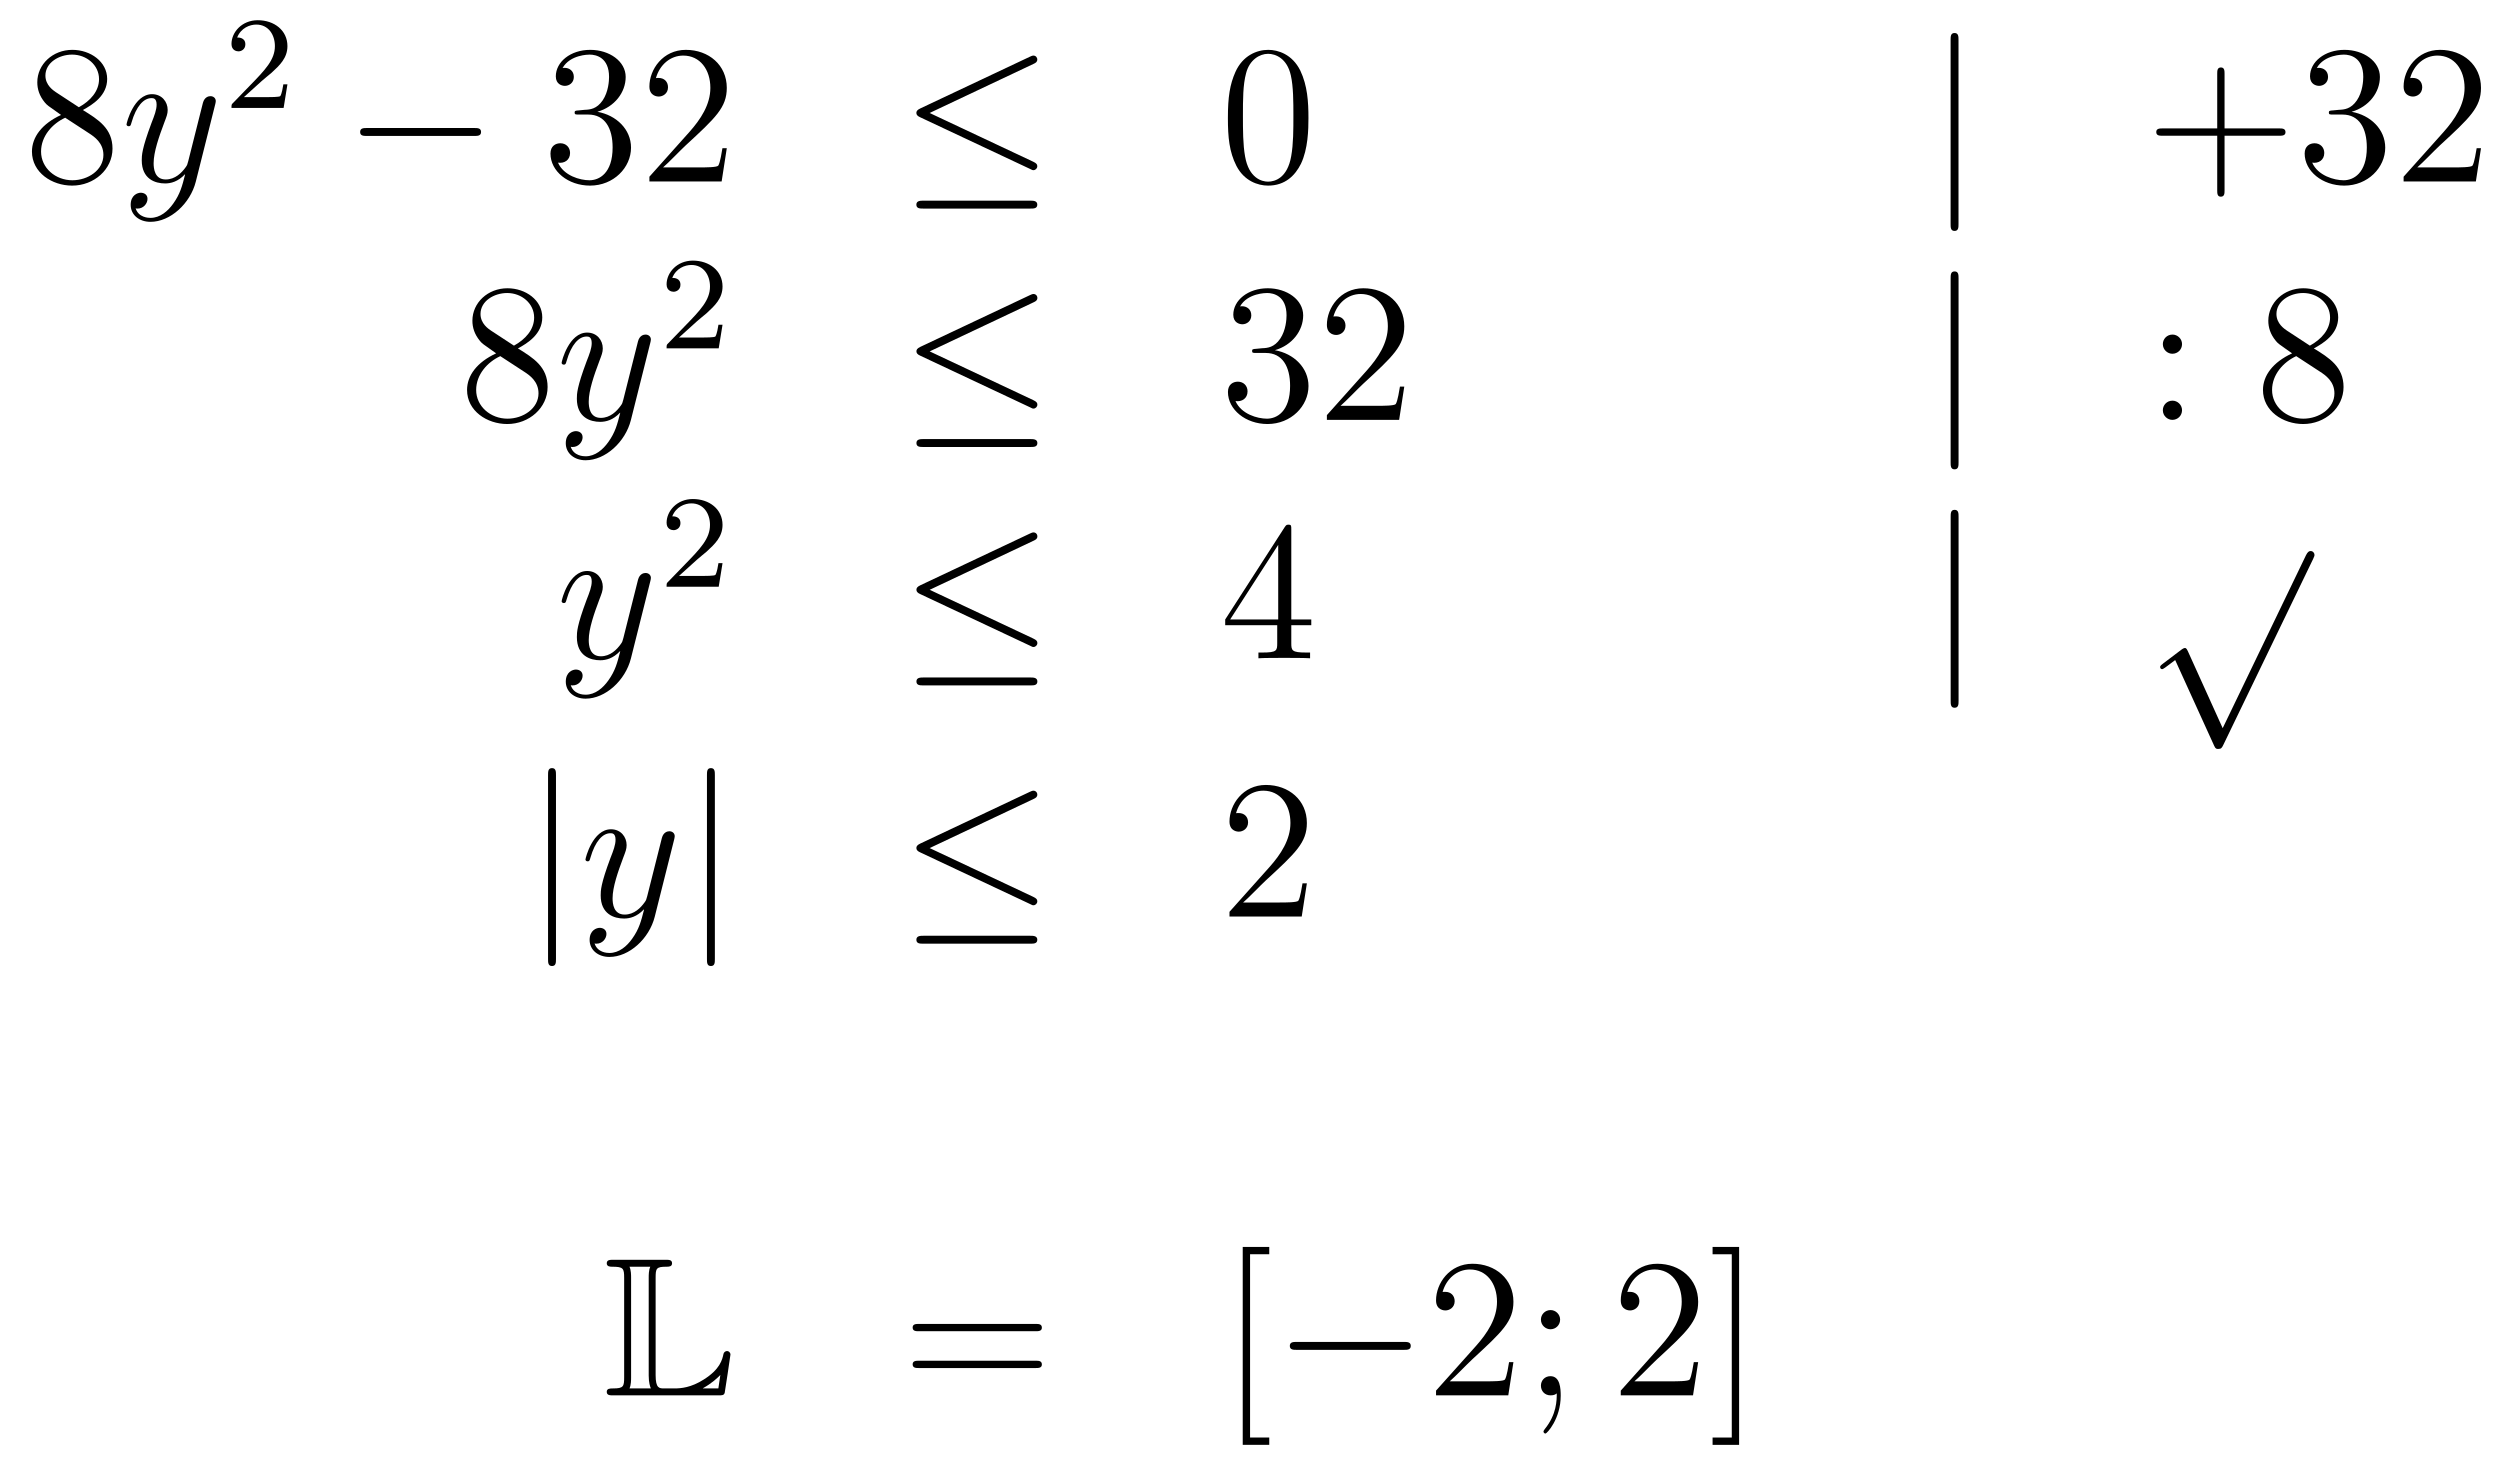 <?xml version='1.0'?>
<!-- This file was generated by dvisvgm 1.14.1 -->
<svg height='88pt' version='1.1' viewBox='0 -88 151 88' width='151pt' xmlns='http://www.w3.org/2000/svg' xmlns:xlink='http://www.w3.org/1999/xlink'>
<g id='page1'>
<g transform='matrix(1 0 0 1 -132 579)'>
<path d='M137.002 -660.355C137.6 -660.678 138.473 -661.228 138.473 -662.232C138.473 -663.272 137.468 -663.989 136.369 -663.989C135.185 -663.989 134.253 -663.117 134.253 -662.029C134.253 -661.623 134.373 -661.216 134.707 -660.81C134.839 -660.654 134.851 -660.642 135.687 -660.057C134.528 -659.519 133.93 -658.718 133.93 -657.845C133.93 -656.578 135.138 -655.789 136.357 -655.789C137.684 -655.789 138.795 -656.769 138.795 -658.024C138.795 -659.244 137.935 -659.782 137.002 -660.355ZM135.377 -661.431C135.221 -661.539 134.743 -661.85 134.743 -662.435C134.743 -663.213 135.556 -663.702 136.357 -663.702C137.217 -663.702 137.982 -663.081 137.982 -662.22C137.982 -661.491 137.457 -660.905 136.763 -660.523L135.377 -661.431ZM135.938 -659.889L137.385 -658.945C137.696 -658.742 138.246 -658.371 138.246 -657.642C138.246 -656.733 137.325 -656.112 136.369 -656.112C135.353 -656.112 134.48 -656.853 134.48 -657.845C134.48 -658.777 135.161 -659.531 135.938 -659.889Z' fill-rule='evenodd'/>
<path d='M142.463 -654.701C142.14 -654.247 141.674 -653.84 141.088 -653.84C140.945 -653.84 140.371 -653.864 140.191 -654.414C140.227 -654.402 140.287 -654.402 140.311 -654.402C140.67 -654.402 140.909 -654.713 140.909 -654.988C140.909 -655.263 140.682 -655.359 140.502 -655.359C140.311 -655.359 139.893 -655.215 139.893 -654.629C139.893 -654.02 140.407 -653.601 141.088 -653.601C142.284 -653.601 143.491 -654.701 143.826 -656.028L144.997 -660.69C145.009 -660.75 145.033 -660.822 145.033 -660.893C145.033 -661.073 144.89 -661.192 144.71 -661.192C144.603 -661.192 144.352 -661.144 144.256 -660.786L143.371 -657.271C143.312 -657.056 143.312 -657.032 143.216 -656.901C142.977 -656.566 142.582 -656.16 142.009 -656.16C141.339 -656.16 141.279 -656.817 141.279 -657.14C141.279 -657.821 141.602 -658.742 141.925 -659.602C142.056 -659.949 142.128 -660.116 142.128 -660.355C142.128 -660.858 141.77 -661.312 141.184 -661.312C140.084 -661.312 139.642 -659.578 139.642 -659.483C139.642 -659.435 139.689 -659.375 139.773 -659.375C139.881 -659.375 139.893 -659.423 139.941 -659.59C140.227 -660.594 140.682 -661.073 141.148 -661.073C141.255 -661.073 141.459 -661.073 141.459 -660.678C141.459 -660.367 141.327 -660.021 141.148 -659.567C140.562 -658 140.562 -657.606 140.562 -657.319C140.562 -656.183 141.375 -655.92 141.973 -655.92C142.32 -655.92 142.75 -656.028 143.168 -656.47L143.18 -656.458C143.001 -655.753 142.881 -655.287 142.463 -654.701Z' fill-rule='evenodd'/>
<path d='M147.807 -662.106C147.935 -662.225 148.269 -662.488 148.397 -662.6C148.891 -663.054 149.361 -663.492 149.361 -664.217C149.361 -665.165 148.564 -665.779 147.568 -665.779C146.612 -665.779 145.982 -665.054 145.982 -664.345C145.982 -663.954 146.293 -663.898 146.405 -663.898C146.572 -663.898 146.819 -664.018 146.819 -664.321C146.819 -664.735 146.421 -664.735 146.325 -664.735C146.556 -665.317 147.09 -665.516 147.48 -665.516C148.222 -665.516 148.604 -664.887 148.604 -664.217C148.604 -663.388 148.022 -662.783 147.082 -661.819L146.078 -660.783C145.982 -660.695 145.982 -660.679 145.982 -660.48H149.13L149.361 -661.906H149.114C149.09 -661.747 149.026 -661.348 148.931 -661.197C148.883 -661.133 148.277 -661.133 148.15 -661.133H146.731L147.807 -662.106Z' fill-rule='evenodd'/>
<path d='M160.638 -658.789C160.841 -658.789 161.056 -658.789 161.056 -659.028C161.056 -659.268 160.841 -659.268 160.638 -659.268H154.171C153.968 -659.268 153.752 -659.268 153.752 -659.028C153.752 -658.789 153.968 -658.789 154.171 -658.789H160.638Z' fill-rule='evenodd'/>
<path d='M166.958 -660.332C166.755 -660.32 166.707 -660.307 166.707 -660.2C166.707 -660.081 166.767 -660.081 166.982 -660.081H167.532C168.548 -660.081 169.002 -659.244 169.002 -658.096C169.002 -656.53 168.189 -656.112 167.603 -656.112C167.03 -656.112 166.049 -656.387 165.703 -657.176C166.085 -657.116 166.432 -657.331 166.432 -657.761C166.432 -658.108 166.181 -658.347 165.846 -658.347C165.559 -658.347 165.248 -658.18 165.248 -657.726C165.248 -656.662 166.312 -655.789 167.639 -655.789C169.062 -655.789 170.114 -656.877 170.114 -658.084C170.114 -659.184 169.229 -660.045 168.081 -660.248C169.121 -660.547 169.791 -661.419 169.791 -662.352C169.791 -663.296 168.811 -663.989 167.651 -663.989C166.456 -663.989 165.571 -663.26 165.571 -662.388C165.571 -661.909 165.942 -661.814 166.121 -661.814C166.372 -661.814 166.659 -661.993 166.659 -662.352C166.659 -662.734 166.372 -662.902 166.109 -662.902C166.037 -662.902 166.014 -662.902 165.978 -662.89C166.432 -663.702 167.556 -663.702 167.615 -663.702C168.01 -663.702 168.787 -663.523 168.787 -662.352C168.787 -662.125 168.751 -661.455 168.404 -660.941C168.046 -660.415 167.639 -660.379 167.316 -660.367L166.958 -660.332ZM175.898 -658.048H175.635C175.599 -657.845 175.503 -657.187 175.384 -656.996C175.3 -656.889 174.619 -656.889 174.26 -656.889H172.049C172.372 -657.164 173.101 -657.929 173.412 -658.216C175.229 -659.889 175.898 -660.511 175.898 -661.694C175.898 -663.069 174.81 -663.989 173.424 -663.989S171.224 -662.806 171.224 -661.778C171.224 -661.168 171.75 -661.168 171.786 -661.168C172.037 -661.168 172.348 -661.347 172.348 -661.73C172.348 -662.065 172.12 -662.292 171.786 -662.292C171.678 -662.292 171.654 -662.292 171.618 -662.28C171.846 -663.093 172.491 -663.643 173.268 -663.643C174.284 -663.643 174.906 -662.794 174.906 -661.694C174.906 -660.678 174.32 -659.793 173.639 -659.028L171.224 -656.327V-656.04H175.587L175.898 -658.048Z' fill-rule='evenodd'/>
<path d='M194.425 -663.141C194.557 -663.201 194.652 -663.26 194.652 -663.404C194.652 -663.535 194.557 -663.643 194.413 -663.643C194.353 -663.643 194.245 -663.595 194.198 -663.571L187.587 -660.451C187.384 -660.355 187.348 -660.272 187.348 -660.176C187.348 -660.068 187.42 -659.985 187.587 -659.913L194.198 -656.805C194.353 -656.721 194.377 -656.721 194.413 -656.721C194.544 -656.721 194.652 -656.829 194.652 -656.96C194.652 -657.068 194.604 -657.14 194.401 -657.235L188.149 -660.176L194.425 -663.141ZM194.234 -654.402C194.437 -654.402 194.652 -654.402 194.652 -654.641C194.652 -654.88 194.401 -654.88 194.221 -654.88H187.779C187.599 -654.88 187.348 -654.88 187.348 -654.641C187.348 -654.402 187.564 -654.402 187.767 -654.402H194.234Z' fill-rule='evenodd'/>
<path d='M211.03 -659.865C211.03 -660.858 210.97 -661.826 210.54 -662.734C210.049 -663.727 209.189 -663.989 208.603 -663.989C207.91 -663.989 207.061 -663.643 206.618 -662.651C206.284 -661.897 206.165 -661.156 206.165 -659.865C206.165 -658.706 206.248 -657.833 206.678 -656.984C207.145 -656.076 207.97 -655.789 208.591 -655.789C209.632 -655.789 210.229 -656.411 210.576 -657.104C211.006 -658 211.03 -659.172 211.03 -659.865ZM208.591 -656.028C208.208 -656.028 207.432 -656.243 207.204 -657.546C207.073 -658.263 207.073 -659.172 207.073 -660.009C207.073 -660.989 207.073 -661.873 207.264 -662.579C207.468 -663.38 208.078 -663.75 208.591 -663.75C209.045 -663.75 209.738 -663.475 209.966 -662.448C210.121 -661.766 210.121 -660.822 210.121 -660.009C210.121 -659.208 210.121 -658.299 209.989 -657.57C209.762 -656.255 209.01 -656.028 208.591 -656.028Z' fill-rule='evenodd'/>
<path d='M250.294 -664.575C250.294 -664.79 250.294 -665.006 250.055 -665.006C249.816 -665.006 249.816 -664.79 249.816 -664.575V-653.482C249.816 -653.267 249.816 -653.052 250.055 -653.052C250.294 -653.052 250.294 -653.267 250.294 -653.482V-664.575Z' fill-rule='evenodd'/>
<path d='M266.363 -658.801H269.662C269.828 -658.801 270.044 -658.801 270.044 -659.017C270.044 -659.244 269.842 -659.244 269.662 -659.244H266.363V-662.543C266.363 -662.71 266.363 -662.926 266.147 -662.926C265.92 -662.926 265.92 -662.722 265.92 -662.543V-659.244H262.621C262.453 -659.244 262.238 -659.244 262.238 -659.028C262.238 -658.801 262.441 -658.801 262.621 -658.801H265.92V-655.502C265.92 -655.335 265.92 -655.12 266.135 -655.12C266.363 -655.12 266.363 -655.323 266.363 -655.502V-658.801ZM272.912 -660.332C272.708 -660.32 272.662 -660.307 272.662 -660.2C272.662 -660.081 272.722 -660.081 272.936 -660.081H273.486C274.502 -660.081 274.956 -659.244 274.956 -658.096C274.956 -656.53 274.144 -656.112 273.558 -656.112C272.984 -656.112 272.004 -656.387 271.657 -657.176C272.04 -657.116 272.386 -657.331 272.386 -657.761C272.386 -658.108 272.135 -658.347 271.8 -658.347C271.513 -658.347 271.202 -658.18 271.202 -657.726C271.202 -656.662 272.267 -655.789 273.594 -655.789C275.016 -655.789 276.068 -656.877 276.068 -658.084C276.068 -659.184 275.184 -660.045 274.036 -660.248C275.076 -660.547 275.746 -661.419 275.746 -662.352C275.746 -663.296 274.765 -663.989 273.605 -663.989C272.41 -663.989 271.525 -663.26 271.525 -662.388C271.525 -661.909 271.896 -661.814 272.075 -661.814C272.327 -661.814 272.614 -661.993 272.614 -662.352C272.614 -662.734 272.327 -662.902 272.064 -662.902C271.992 -662.902 271.968 -662.902 271.932 -662.89C272.386 -663.702 273.51 -663.702 273.57 -663.702C273.964 -663.702 274.741 -663.523 274.741 -662.352C274.741 -662.125 274.705 -661.455 274.358 -660.941C274 -660.415 273.594 -660.379 273.271 -660.367L272.912 -660.332ZM281.852 -658.048H281.59C281.554 -657.845 281.458 -657.187 281.338 -656.996C281.255 -656.889 280.573 -656.889 280.214 -656.889H278.003C278.326 -657.164 279.055 -657.929 279.366 -658.216C281.183 -659.889 281.852 -660.511 281.852 -661.694C281.852 -663.069 280.764 -663.989 279.378 -663.989C277.991 -663.989 277.178 -662.806 277.178 -661.778C277.178 -661.168 277.704 -661.168 277.74 -661.168C277.991 -661.168 278.302 -661.347 278.302 -661.73C278.302 -662.065 278.075 -662.292 277.74 -662.292C277.632 -662.292 277.609 -662.292 277.573 -662.28C277.8 -663.093 278.446 -663.643 279.222 -663.643C280.238 -663.643 280.86 -662.794 280.86 -661.694C280.86 -660.678 280.274 -659.793 279.593 -659.028L277.178 -656.327V-656.04H281.542L281.852 -658.048Z' fill-rule='evenodd'/>
<path d='M163.282 -645.955C163.88 -646.278 164.753 -646.828 164.753 -647.832C164.753 -648.872 163.748 -649.589 162.649 -649.589C161.465 -649.589 160.533 -648.717 160.533 -647.629C160.533 -647.223 160.653 -646.816 160.987 -646.41C161.119 -646.254 161.131 -646.242 161.967 -645.657C160.808 -645.119 160.21 -644.318 160.21 -643.445C160.21 -642.178 161.418 -641.389 162.637 -641.389C163.964 -641.389 165.075 -642.369 165.075 -643.624C165.075 -644.844 164.215 -645.382 163.282 -645.955ZM161.657 -647.031C161.501 -647.139 161.023 -647.45 161.023 -648.035C161.023 -648.813 161.836 -649.302 162.637 -649.302C163.497 -649.302 164.262 -648.681 164.262 -647.82C164.262 -647.091 163.737 -646.505 163.043 -646.123L161.657 -647.031ZM162.218 -645.489L163.665 -644.545C163.976 -644.342 164.526 -643.971 164.526 -643.242C164.526 -642.333 163.605 -641.712 162.649 -641.712C161.633 -641.712 160.76 -642.453 160.76 -643.445C160.76 -644.377 161.441 -645.131 162.218 -645.489Z' fill-rule='evenodd'/>
<path d='M168.743 -640.301C168.42 -639.847 167.954 -639.44 167.368 -639.44C167.225 -639.44 166.651 -639.464 166.471 -640.014C166.507 -640.002 166.567 -640.002 166.591 -640.002C166.95 -640.002 167.189 -640.313 167.189 -640.588C167.189 -640.863 166.962 -640.959 166.782 -640.959C166.591 -640.959 166.173 -640.815 166.173 -640.229C166.173 -639.62 166.687 -639.201 167.368 -639.201C168.564 -639.201 169.771 -640.301 170.106 -641.628L171.277 -646.29C171.289 -646.35 171.313 -646.422 171.313 -646.493C171.313 -646.673 171.17 -646.792 170.99 -646.792C170.883 -646.792 170.632 -646.744 170.536 -646.386L169.651 -642.871C169.592 -642.656 169.592 -642.632 169.496 -642.501C169.257 -642.166 168.862 -641.76 168.289 -641.76C167.619 -641.76 167.559 -642.417 167.559 -642.74C167.559 -643.421 167.882 -644.342 168.205 -645.202C168.336 -645.549 168.408 -645.716 168.408 -645.955C168.408 -646.458 168.05 -646.912 167.464 -646.912C166.364 -646.912 165.922 -645.178 165.922 -645.083C165.922 -645.035 165.969 -644.975 166.053 -644.975C166.161 -644.975 166.173 -645.023 166.221 -645.19C166.507 -646.194 166.962 -646.673 167.428 -646.673C167.535 -646.673 167.739 -646.673 167.739 -646.278C167.739 -645.967 167.607 -645.621 167.428 -645.167C166.842 -643.6 166.842 -643.206 166.842 -642.919C166.842 -641.783 167.655 -641.52 168.253 -641.52C168.6 -641.52 169.03 -641.628 169.448 -642.07L169.46 -642.058C169.281 -641.353 169.161 -640.887 168.743 -640.301Z' fill-rule='evenodd'/>
<path d='M174.087 -647.586C174.215 -647.705 174.549 -647.968 174.677 -648.08C175.171 -648.534 175.641 -648.972 175.641 -649.697C175.641 -650.645 174.844 -651.259 173.848 -651.259C172.892 -651.259 172.262 -650.534 172.262 -649.825C172.262 -649.434 172.573 -649.378 172.685 -649.378C172.852 -649.378 173.099 -649.498 173.099 -649.801C173.099 -650.215 172.701 -650.215 172.605 -650.215C172.836 -650.797 173.37 -650.996 173.76 -650.996C174.502 -650.996 174.884 -650.367 174.884 -649.697C174.884 -648.868 174.302 -648.263 173.362 -647.299L172.358 -646.263C172.262 -646.175 172.262 -646.159 172.262 -645.96H175.41L175.641 -647.386H175.394C175.37 -647.227 175.306 -646.828 175.211 -646.677C175.163 -646.613 174.557 -646.613 174.43 -646.613H173.011L174.087 -647.586Z' fill-rule='evenodd'/>
<path d='M194.429 -648.741C194.561 -648.801 194.657 -648.86 194.657 -649.004C194.657 -649.135 194.561 -649.243 194.417 -649.243C194.357 -649.243 194.25 -649.195 194.202 -649.171L187.591 -646.051C187.388 -645.955 187.352 -645.872 187.352 -645.776C187.352 -645.668 187.424 -645.585 187.591 -645.513L194.202 -642.405C194.357 -642.321 194.381 -642.321 194.417 -642.321C194.549 -642.321 194.657 -642.429 194.657 -642.56C194.657 -642.668 194.609 -642.74 194.405 -642.835L188.153 -645.776L194.429 -648.741ZM194.238 -640.002C194.441 -640.002 194.657 -640.002 194.657 -640.241C194.657 -640.48 194.405 -640.48 194.226 -640.48H187.782C187.603 -640.48 187.352 -640.48 187.352 -640.241C187.352 -640.002 187.568 -640.002 187.771 -640.002H194.238Z' fill-rule='evenodd'/>
<path d='M207.878 -645.932C207.674 -645.92 207.626 -645.907 207.626 -645.8C207.626 -645.681 207.686 -645.681 207.901 -645.681H208.452C209.467 -645.681 209.922 -644.844 209.922 -643.696C209.922 -642.13 209.11 -641.712 208.523 -641.712C207.949 -641.712 206.969 -641.987 206.623 -642.776C207.005 -642.716 207.352 -642.931 207.352 -643.361C207.352 -643.708 207.101 -643.947 206.766 -643.947C206.479 -643.947 206.168 -643.78 206.168 -643.326C206.168 -642.262 207.233 -641.389 208.559 -641.389C209.982 -641.389 211.033 -642.477 211.033 -643.684C211.033 -644.784 210.149 -645.645 209.002 -645.848C210.042 -646.147 210.712 -647.019 210.712 -647.952C210.712 -648.896 209.731 -649.589 208.571 -649.589C207.376 -649.589 206.491 -648.86 206.491 -647.988C206.491 -647.509 206.862 -647.414 207.041 -647.414C207.292 -647.414 207.578 -647.593 207.578 -647.952C207.578 -648.334 207.292 -648.502 207.029 -648.502C206.957 -648.502 206.934 -648.502 206.898 -648.49C207.352 -649.302 208.476 -649.302 208.535 -649.302C208.93 -649.302 209.707 -649.123 209.707 -647.952C209.707 -647.725 209.671 -647.055 209.324 -646.541C208.966 -646.015 208.559 -645.979 208.236 -645.967L207.878 -645.932ZM216.818 -643.648H216.556C216.52 -643.445 216.424 -642.787 216.304 -642.596C216.221 -642.489 215.539 -642.489 215.18 -642.489H212.969C213.292 -642.764 214.021 -643.529 214.332 -643.816C216.149 -645.489 216.818 -646.111 216.818 -647.294C216.818 -648.669 215.73 -649.589 214.344 -649.589C212.957 -649.589 212.144 -648.406 212.144 -647.378C212.144 -646.768 212.67 -646.768 212.706 -646.768C212.957 -646.768 213.268 -646.947 213.268 -647.33C213.268 -647.665 213.041 -647.892 212.706 -647.892C212.598 -647.892 212.574 -647.892 212.538 -647.88C212.766 -648.693 213.412 -649.243 214.188 -649.243C215.204 -649.243 215.826 -648.394 215.826 -647.294C215.826 -646.278 215.24 -645.393 214.559 -644.628L212.144 -641.927V-641.64H216.508L216.818 -643.648Z' fill-rule='evenodd'/>
<path d='M250.297 -650.175C250.297 -650.39 250.297 -650.606 250.057 -650.606C249.818 -650.606 249.818 -650.39 249.818 -650.175V-639.082C249.818 -638.867 249.818 -638.652 250.057 -638.652C250.297 -638.652 250.297 -638.867 250.297 -639.082V-650.175Z' fill-rule='evenodd'/>
<path d='M263.795 -646.218C263.795 -646.541 263.52 -646.792 263.221 -646.792C262.874 -646.792 262.636 -646.517 262.636 -646.218C262.636 -645.86 262.934 -645.633 263.209 -645.633C263.532 -645.633 263.795 -645.884 263.795 -646.218ZM263.795 -642.226C263.795 -642.548 263.52 -642.8 263.221 -642.8C262.874 -642.8 262.636 -642.525 262.636 -642.226C262.636 -641.867 262.934 -641.64 263.209 -641.64C263.532 -641.64 263.795 -641.891 263.795 -642.226Z' fill-rule='evenodd'/>
<path d='M271.756 -645.955C272.353 -646.278 273.227 -646.828 273.227 -647.832C273.227 -648.872 272.222 -649.589 271.122 -649.589C269.939 -649.589 269.006 -648.717 269.006 -647.629C269.006 -647.223 269.126 -646.816 269.461 -646.41C269.592 -646.254 269.604 -646.242 270.442 -645.657C269.281 -645.119 268.684 -644.318 268.684 -643.445C268.684 -642.178 269.891 -641.389 271.111 -641.389C272.437 -641.389 273.55 -642.369 273.55 -643.624C273.55 -644.844 272.688 -645.382 271.756 -645.955ZM270.131 -647.031C269.975 -647.139 269.497 -647.45 269.497 -648.035C269.497 -648.813 270.31 -649.302 271.111 -649.302C271.972 -649.302 272.736 -648.681 272.736 -647.82C272.736 -647.091 272.21 -646.505 271.517 -646.123L270.131 -647.031ZM270.692 -645.489L272.138 -644.545C272.449 -644.342 272.999 -643.971 272.999 -643.242C272.999 -642.333 272.078 -641.712 271.122 -641.712C270.107 -641.712 269.233 -642.453 269.233 -643.445C269.233 -644.377 269.915 -645.131 270.692 -645.489Z' fill-rule='evenodd'/>
<path d='M168.744 -625.901C168.421 -625.447 167.955 -625.04 167.369 -625.04C167.226 -625.04 166.652 -625.064 166.473 -625.614C166.508 -625.602 166.568 -625.602 166.592 -625.602C166.951 -625.602 167.19 -625.913 167.19 -626.188C167.19 -626.463 166.963 -626.559 166.783 -626.559C166.592 -626.559 166.174 -626.415 166.174 -625.829C166.174 -625.22 166.688 -624.801 167.369 -624.801C168.565 -624.801 169.772 -625.901 170.107 -627.228L171.278 -631.89C171.29 -631.95 171.314 -632.022 171.314 -632.093C171.314 -632.273 171.171 -632.392 170.991 -632.392C170.884 -632.392 170.633 -632.344 170.537 -631.986L169.653 -628.471C169.593 -628.256 169.593 -628.232 169.497 -628.101C169.258 -627.766 168.863 -627.36 168.29 -627.36C167.62 -627.36 167.56 -628.017 167.56 -628.34C167.56 -629.021 167.883 -629.942 168.206 -630.802C168.338 -631.149 168.409 -631.316 168.409 -631.555C168.409 -632.058 168.051 -632.512 167.465 -632.512C166.365 -632.512 165.923 -630.778 165.923 -630.683C165.923 -630.635 165.971 -630.575 166.054 -630.575C166.162 -630.575 166.174 -630.623 166.222 -630.79C166.508 -631.794 166.963 -632.273 167.429 -632.273C167.537 -632.273 167.74 -632.273 167.74 -631.878C167.74 -631.567 167.608 -631.221 167.429 -630.767C166.843 -629.2 166.843 -628.806 166.843 -628.519C166.843 -627.383 167.656 -627.12 168.254 -627.12C168.601 -627.12 169.031 -627.228 169.449 -627.67L169.461 -627.658C169.282 -626.953 169.162 -626.487 168.744 -625.901Z' fill-rule='evenodd'/>
<path d='M174.087 -633.186C174.215 -633.305 174.549 -633.568 174.677 -633.68C175.171 -634.134 175.641 -634.572 175.641 -635.297C175.641 -636.245 174.844 -636.859 173.848 -636.859C172.892 -636.859 172.262 -636.134 172.262 -635.425C172.262 -635.034 172.573 -634.978 172.685 -634.978C172.852 -634.978 173.099 -635.098 173.099 -635.401C173.099 -635.815 172.701 -635.815 172.605 -635.815C172.836 -636.397 173.37 -636.596 173.76 -636.596C174.502 -636.596 174.884 -635.967 174.884 -635.297C174.884 -634.468 174.302 -633.863 173.362 -632.899L172.358 -631.863C172.262 -631.775 172.262 -631.759 172.262 -631.56H175.41L175.641 -632.986H175.394C175.37 -632.827 175.306 -632.428 175.211 -632.277C175.163 -632.213 174.557 -632.213 174.43 -632.213H173.011L174.087 -633.186Z' fill-rule='evenodd'/>
<path d='M194.429 -634.341C194.561 -634.401 194.657 -634.46 194.657 -634.604C194.657 -634.735 194.561 -634.843 194.417 -634.843C194.357 -634.843 194.25 -634.795 194.202 -634.771L187.591 -631.651C187.388 -631.555 187.352 -631.472 187.352 -631.376C187.352 -631.268 187.424 -631.185 187.591 -631.113L194.202 -628.005C194.357 -627.921 194.381 -627.921 194.417 -627.921C194.549 -627.921 194.657 -628.029 194.657 -628.16C194.657 -628.268 194.609 -628.34 194.405 -628.435L188.153 -631.376L194.429 -634.341ZM194.238 -625.602C194.441 -625.602 194.657 -625.602 194.657 -625.841S194.405 -626.08 194.226 -626.08H187.782C187.603 -626.08 187.352 -626.08 187.352 -625.841S187.568 -625.602 187.771 -625.602H194.238Z' fill-rule='evenodd'/>
<path d='M209.994 -635.022C209.994 -635.249 209.994 -635.309 209.826 -635.309C209.731 -635.309 209.695 -635.309 209.599 -635.166L206.002 -629.583V-629.236H209.144V-628.148C209.144 -627.706 209.122 -627.587 208.248 -627.587H208.009V-627.24C208.284 -627.264 209.228 -627.264 209.563 -627.264S210.854 -627.264 211.129 -627.24V-627.587H210.89C210.03 -627.587 209.994 -627.706 209.994 -628.148V-629.236H211.201V-629.583H209.994V-635.022ZM209.204 -634.09V-629.583H206.3L209.204 -634.09Z' fill-rule='evenodd'/>
<path d='M250.298 -635.775C250.298 -635.99 250.298 -636.206 250.058 -636.206C249.82 -636.206 249.82 -635.99 249.82 -635.775V-624.682C249.82 -624.467 249.82 -624.252 250.058 -624.252C250.298 -624.252 250.298 -624.467 250.298 -624.682V-635.775Z' fill-rule='evenodd'/>
<path d='M266.25 -623.019L264.146 -627.669C264.062 -627.861 264.002 -627.861 263.966 -627.861C263.956 -627.861 263.896 -627.861 263.764 -627.765L262.628 -626.904C262.472 -626.785 262.472 -626.749 262.472 -626.713C262.472 -626.653 262.508 -626.582 262.592 -626.582C262.664 -626.582 262.867 -626.749 262.999 -626.845C263.07 -626.904 263.25 -627.036 263.381 -627.132L265.736 -621.955C265.819 -621.764 265.879 -621.764 265.987 -621.764C266.166 -621.764 266.202 -621.836 266.286 -622.003L271.714 -633.24C271.796 -633.408 271.796 -633.455 271.796 -633.479C271.796 -633.599 271.702 -633.718 271.558 -633.718C271.462 -633.718 271.379 -633.658 271.283 -633.467L266.25 -623.019Z' fill-rule='evenodd'/>
<path d='M165.581 -620.175C165.581 -620.39 165.581 -620.606 165.342 -620.606C165.102 -620.606 165.102 -620.39 165.102 -620.175V-609.082C165.102 -608.867 165.102 -608.652 165.342 -608.652C165.581 -608.652 165.581 -608.867 165.581 -609.082V-620.175Z' fill-rule='evenodd'/>
<path d='M170.183 -610.301C169.861 -609.847 169.394 -609.44 168.808 -609.44C168.665 -609.44 168.091 -609.464 167.912 -610.014C167.948 -610.002 168.008 -610.002 168.032 -610.002C168.39 -610.002 168.629 -610.313 168.629 -610.588C168.629 -610.863 168.402 -610.959 168.223 -610.959C168.032 -610.959 167.613 -610.815 167.613 -610.229C167.613 -609.62 168.127 -609.201 168.808 -609.201C170.004 -609.201 171.211 -610.301 171.546 -611.628L172.718 -616.29C172.729 -616.35 172.753 -616.422 172.753 -616.493C172.753 -616.673 172.61 -616.792 172.431 -616.792C172.323 -616.792 172.072 -616.744 171.977 -616.386L171.092 -612.871C171.032 -612.656 171.032 -612.632 170.936 -612.501C170.697 -612.166 170.303 -611.76 169.729 -611.76C169.06 -611.76 169 -612.417 169 -612.74C169 -613.421 169.323 -614.342 169.645 -615.202C169.777 -615.549 169.848 -615.716 169.848 -615.955C169.848 -616.458 169.49 -616.912 168.904 -616.912C167.804 -616.912 167.362 -615.178 167.362 -615.083C167.362 -615.035 167.41 -614.975 167.494 -614.975C167.601 -614.975 167.613 -615.023 167.661 -615.19C167.948 -616.194 168.402 -616.673 168.868 -616.673C168.976 -616.673 169.179 -616.673 169.179 -616.278C169.179 -615.967 169.048 -615.621 168.868 -615.167C168.282 -613.6 168.282 -613.206 168.282 -612.919C168.282 -611.783 169.096 -611.52 169.693 -611.52C170.04 -611.52 170.47 -611.628 170.888 -612.07L170.901 -612.058C170.721 -611.353 170.602 -610.887 170.183 -610.301Z' fill-rule='evenodd'/>
<path d='M175.178 -620.175C175.178 -620.39 175.178 -620.606 174.939 -620.606S174.7 -620.39 174.7 -620.175V-609.082C174.7 -608.867 174.7 -608.652 174.939 -608.652S175.178 -608.867 175.178 -609.082V-620.175Z' fill-rule='evenodd'/>
<path d='M194.425 -618.741C194.557 -618.801 194.653 -618.86 194.653 -619.004C194.653 -619.135 194.557 -619.243 194.413 -619.243C194.353 -619.243 194.246 -619.195 194.198 -619.171L187.588 -616.051C187.385 -615.955 187.349 -615.872 187.349 -615.776C187.349 -615.668 187.421 -615.585 187.588 -615.513L194.198 -612.405C194.353 -612.321 194.378 -612.321 194.413 -612.321C194.545 -612.321 194.653 -612.429 194.653 -612.56C194.653 -612.668 194.605 -612.74 194.401 -612.835L188.15 -615.776L194.425 -618.741ZM194.234 -610.002C194.437 -610.002 194.653 -610.002 194.653 -610.241C194.653 -610.48 194.401 -610.48 194.222 -610.48H187.779C187.6 -610.48 187.349 -610.48 187.349 -610.241C187.349 -610.002 187.564 -610.002 187.767 -610.002H194.234Z' fill-rule='evenodd'/>
<path d='M210.935 -613.648H210.672C210.636 -613.445 210.54 -612.787 210.42 -612.596C210.337 -612.489 209.656 -612.489 209.297 -612.489H207.085C207.408 -612.764 208.138 -613.529 208.448 -613.816C210.265 -615.489 210.935 -616.111 210.935 -617.294C210.935 -618.669 209.846 -619.589 208.46 -619.589C207.073 -619.589 206.261 -618.406 206.261 -617.378C206.261 -616.768 206.786 -616.768 206.822 -616.768C207.073 -616.768 207.384 -616.947 207.384 -617.33C207.384 -617.665 207.157 -617.892 206.822 -617.892C206.714 -617.892 206.692 -617.892 206.656 -617.88C206.882 -618.693 207.528 -619.243 208.304 -619.243C209.321 -619.243 209.942 -618.394 209.942 -617.294C209.942 -616.278 209.357 -615.393 208.675 -614.628L206.261 -611.927V-611.64H210.624L210.935 -613.648Z' fill-rule='evenodd'/>
<path d='M171.6 -589.808C171.6 -590.394 171.636 -590.49 172.257 -590.49C172.389 -590.49 172.592 -590.49 172.592 -590.694C172.592 -590.909 172.413 -590.909 172.198 -590.909H169.054C168.839 -590.909 168.648 -590.909 168.648 -590.694C168.648 -590.49 168.874 -590.49 168.97 -590.49C169.652 -590.49 169.699 -590.394 169.699 -589.808V-583.819C169.699 -583.258 169.663 -583.139 169.03 -583.139C168.851 -583.139 168.648 -583.139 168.648 -582.935C168.648 -582.72 168.839 -582.72 169.054 -582.72H175.389C175.617 -582.72 175.724 -582.72 175.772 -582.875C175.784 -582.911 176.119 -585.134 176.119 -585.182C176.119 -585.314 176.011 -585.398 175.915 -585.398S175.724 -585.326 175.7 -585.23C175.628 -584.884 175.497 -584.298 174.505 -583.676C173.74 -583.187 173.13 -583.139 172.736 -583.139H172.114C171.827 -583.139 171.6 -583.139 171.6 -583.939V-589.808ZM170.118 -589.832C170.118 -589.976 170.118 -590.275 170.022 -590.49H171.277C171.182 -590.275 171.182 -589.988 171.182 -589.832V-583.915C171.182 -583.484 171.265 -583.246 171.313 -583.139H170.022C170.118 -583.354 170.118 -583.652 170.118 -583.796V-589.832ZM175.389 -583.139H174.457V-583.151C174.995 -583.45 175.306 -583.748 175.509 -583.951L175.389 -583.139Z' fill-rule='evenodd'/>
<path d='M194.548 -586.594C194.714 -586.594 194.929 -586.594 194.929 -586.808C194.929 -587.035 194.726 -587.035 194.548 -587.035H187.506C187.339 -587.035 187.124 -587.035 187.124 -586.82C187.124 -586.594 187.327 -586.594 187.506 -586.594H194.548ZM194.548 -584.37C194.714 -584.37 194.929 -584.37 194.929 -584.585C194.929 -584.812 194.726 -584.812 194.548 -584.812H187.506C187.339 -584.812 187.124 -584.812 187.124 -584.597C187.124 -584.37 187.327 -584.37 187.506 -584.37H194.548Z' fill-rule='evenodd'/>
<path d='M208.663 -579.732V-580.174H207.504V-591.244H208.663V-591.685H207.061V-579.732H208.663Z' fill-rule='evenodd'/>
<path d='M216.791 -585.469C216.995 -585.469 217.21 -585.469 217.21 -585.708C217.21 -585.948 216.995 -585.948 216.791 -585.948H210.324C210.121 -585.948 209.905 -585.948 209.905 -585.708C209.905 -585.469 210.121 -585.469 210.324 -585.469H216.791Z' fill-rule='evenodd'/>
<path d='M223.411 -584.729H223.148C223.112 -584.525 223.018 -583.867 222.898 -583.676C222.814 -583.568 222.132 -583.568 221.774 -583.568H219.563C219.886 -583.843 220.614 -584.609 220.925 -584.896C222.742 -586.57 223.411 -587.191 223.411 -588.374C223.411 -589.75 222.324 -590.669 220.937 -590.669C219.551 -590.669 218.737 -589.486 218.737 -588.458C218.737 -587.849 219.264 -587.849 219.299 -587.849C219.551 -587.849 219.862 -588.028 219.862 -588.41C219.862 -588.745 219.634 -588.972 219.299 -588.972C219.192 -588.972 219.168 -588.972 219.132 -588.96C219.359 -589.772 220.004 -590.323 220.782 -590.323C221.797 -590.323 222.419 -589.474 222.419 -588.374C222.419 -587.358 221.833 -586.474 221.153 -585.708L218.737 -583.007V-582.72H223.1L223.411 -584.729ZM226.231 -587.298C226.231 -587.621 225.956 -587.872 225.658 -587.872C225.311 -587.872 225.072 -587.597 225.072 -587.298C225.072 -586.939 225.371 -586.712 225.646 -586.712C225.968 -586.712 226.231 -586.963 226.231 -587.298ZM226.028 -582.84C226.028 -582.421 226.028 -581.573 225.299 -580.676C225.227 -580.58 225.227 -580.556 225.227 -580.532C225.227 -580.472 225.287 -580.412 225.347 -580.412C225.431 -580.412 226.267 -581.298 226.267 -582.696C226.267 -583.139 226.231 -583.879 225.646 -583.879C225.299 -583.879 225.072 -583.616 225.072 -583.306C225.072 -582.983 225.299 -582.72 225.658 -582.72C225.884 -582.72 225.968 -582.792 226.028 -582.84Z' fill-rule='evenodd'/>
<path d='M234.569 -584.729H234.306C234.27 -584.525 234.174 -583.867 234.054 -583.676C233.971 -583.568 233.29 -583.568 232.931 -583.568H230.719C231.042 -583.843 231.772 -584.609 232.082 -584.896C233.899 -586.57 234.569 -587.191 234.569 -588.374C234.569 -589.75 233.48 -590.669 232.094 -590.669C230.707 -590.669 229.895 -589.486 229.895 -588.458C229.895 -587.849 230.42 -587.849 230.456 -587.849C230.707 -587.849 231.018 -588.028 231.018 -588.41C231.018 -588.745 230.791 -588.972 230.456 -588.972C230.348 -588.972 230.326 -588.972 230.29 -588.96C230.516 -589.772 231.162 -590.323 231.938 -590.323C232.955 -590.323 233.576 -589.474 233.576 -588.374C233.576 -587.358 232.991 -586.474 232.309 -585.708L229.895 -583.007V-582.72H234.258L234.569 -584.729ZM237.042 -591.685H235.44V-591.244H236.599V-580.174H235.44V-579.732H237.042V-591.685Z' fill-rule='evenodd'/>
</g>
</g>
</svg>
